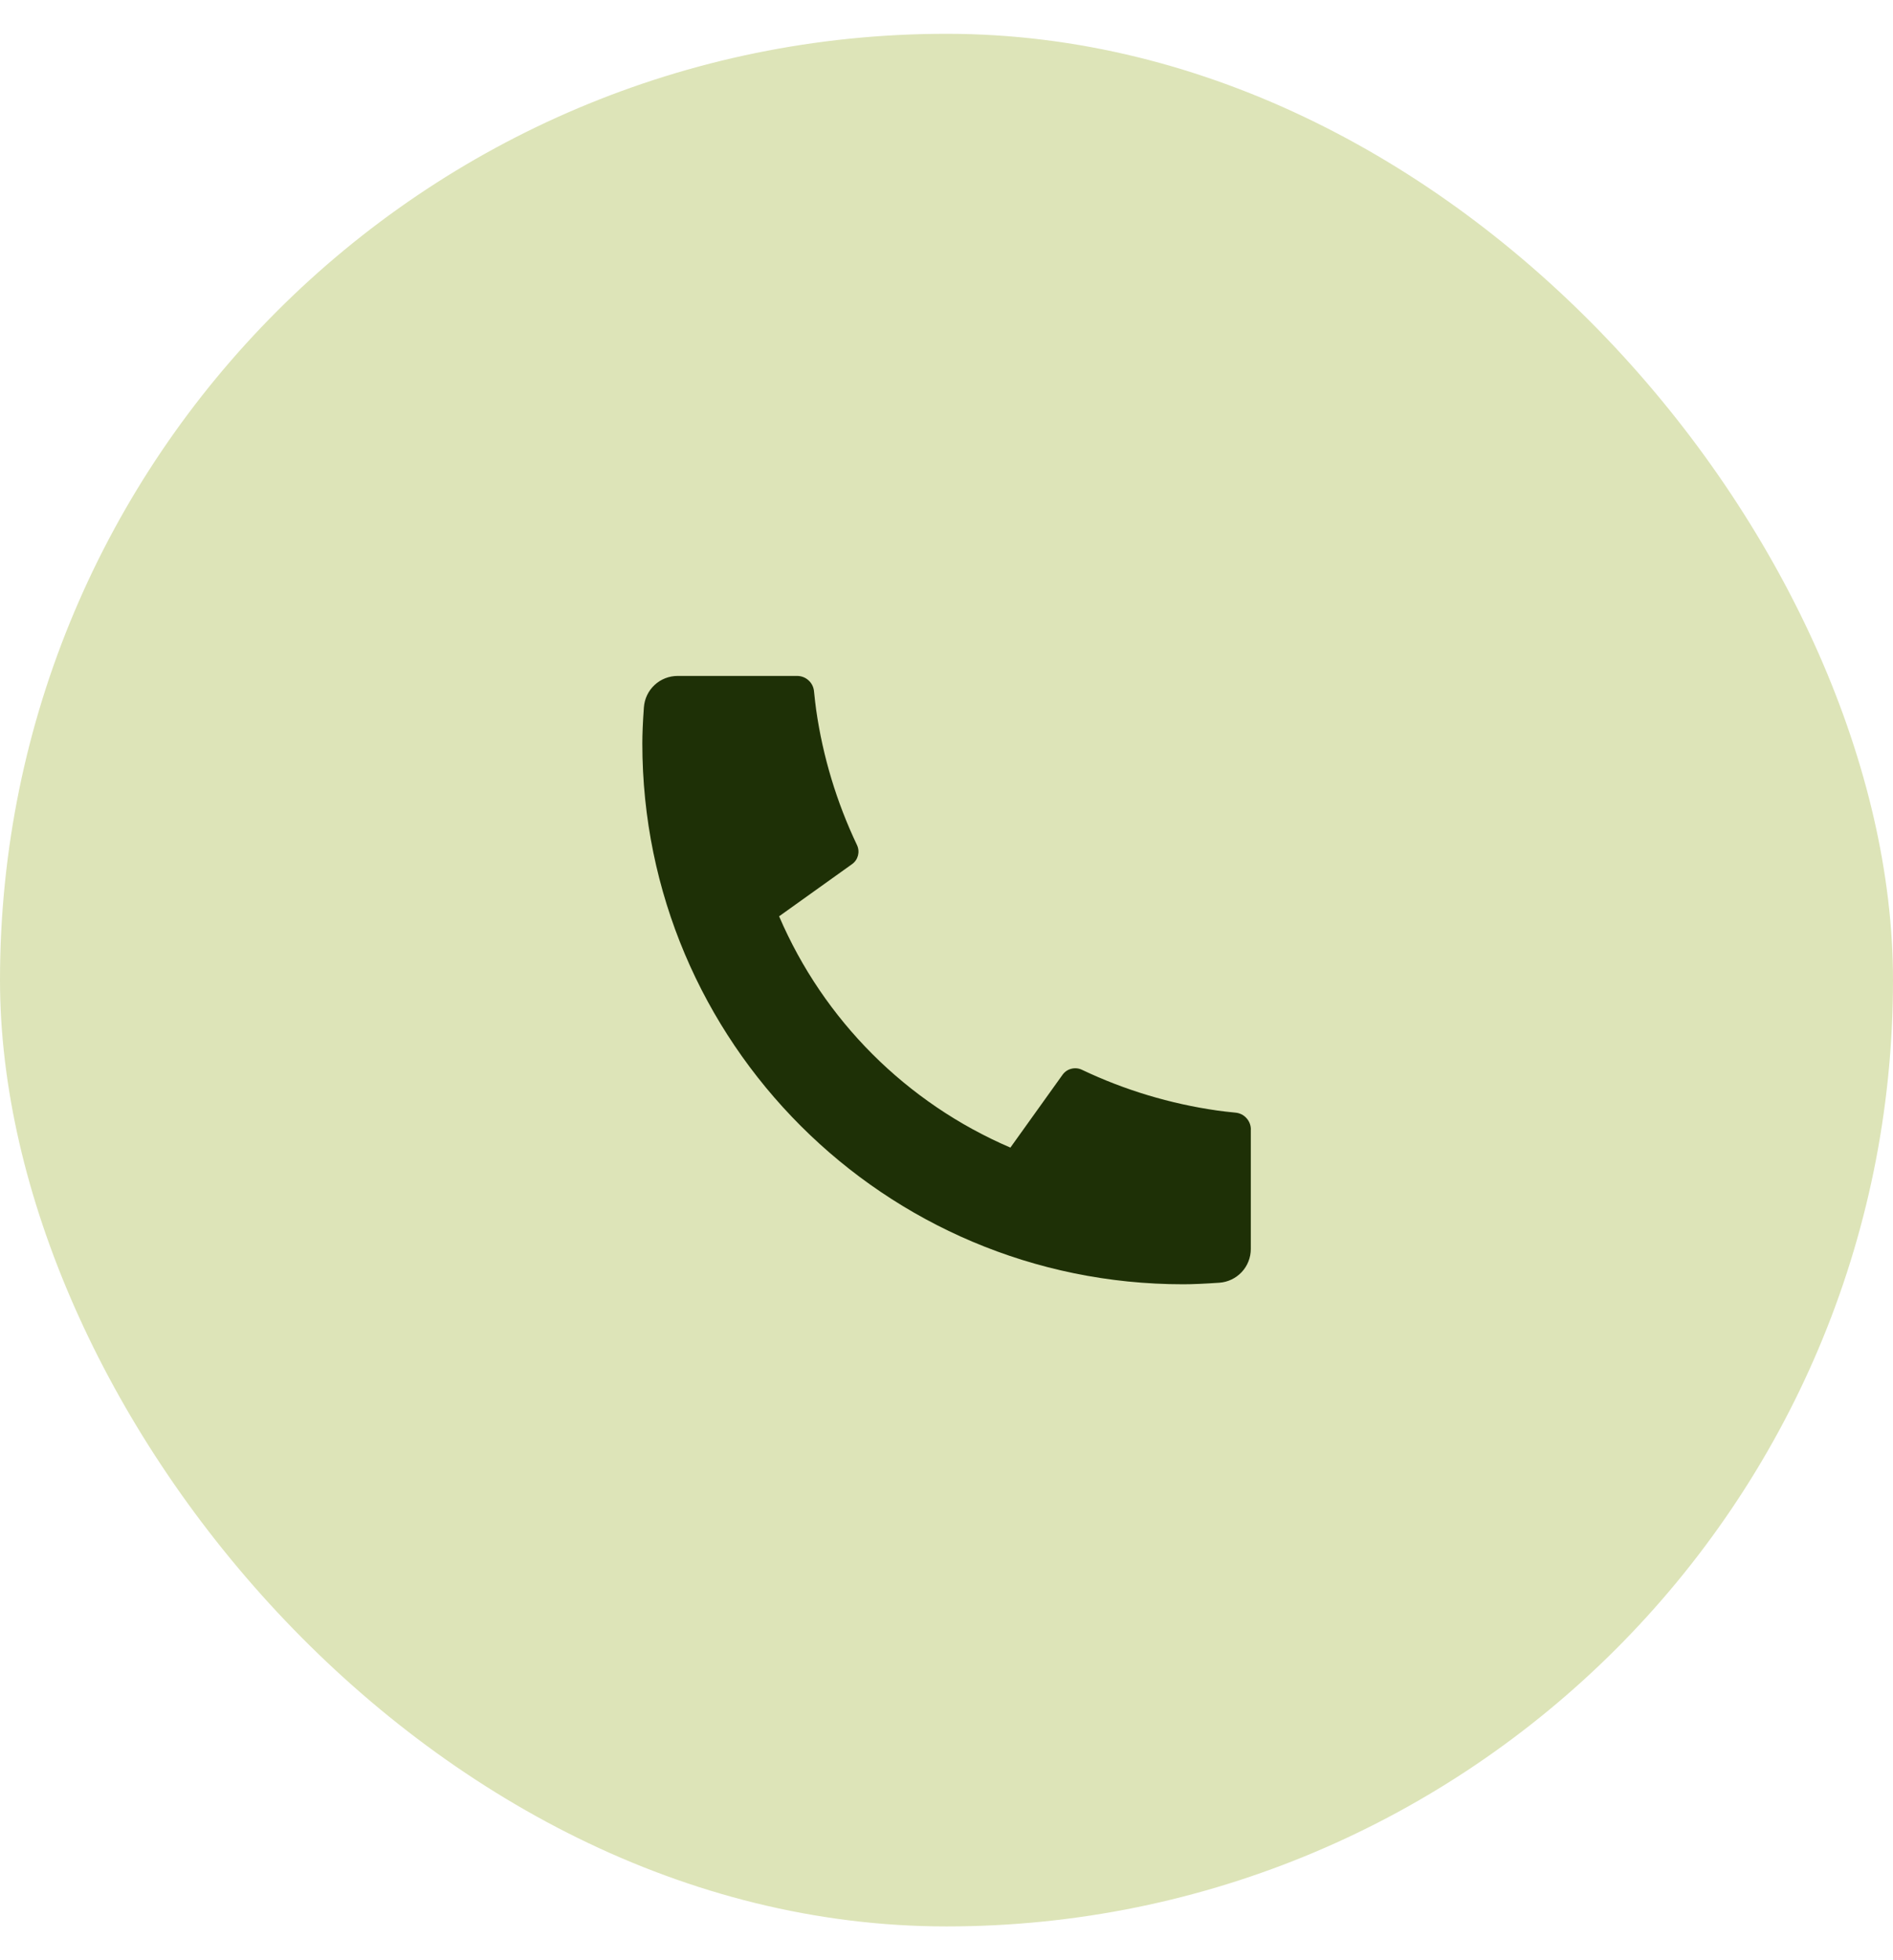 <?xml version="1.0" encoding="UTF-8"?> <svg xmlns="http://www.w3.org/2000/svg" width="28" height="29" viewBox="0 0 28 29" fill="none"><rect x="28" y="28.5" width="28" height="28" rx="14" transform="rotate(180 28 28.5)" fill="#DDE4B8"></rect><g clip-path="url(#clip0_175_80)"><path d="M18.501 16.71L18.501 18.478C18.501 18.605 18.453 18.727 18.367 18.819C18.28 18.912 18.162 18.968 18.036 18.977C17.817 18.992 17.639 19 17.501 19C13.082 19 9.501 15.418 9.501 11C9.501 10.862 9.508 10.684 9.524 10.465C9.533 10.339 9.589 10.22 9.682 10.134C9.774 10.048 9.896 10 10.023 10L11.791 10C11.853 10 11.913 10.023 11.959 10.065C12.005 10.106 12.034 10.163 12.04 10.225C12.052 10.34 12.062 10.431 12.072 10.501C12.171 11.194 12.375 11.869 12.676 12.502C12.723 12.601 12.693 12.721 12.602 12.785L11.524 13.556C12.183 15.093 13.408 16.318 14.945 16.978L15.716 15.901C15.747 15.857 15.793 15.825 15.845 15.812C15.898 15.798 15.953 15.803 16.002 15.826C16.634 16.127 17.309 16.33 18.002 16.429C18.072 16.439 18.163 16.45 18.277 16.461C18.339 16.467 18.396 16.496 18.437 16.542C18.479 16.588 18.502 16.648 18.502 16.71H18.501Z" fill="#1E3006"></path></g><defs><clipPath id="clip0_175_80"><rect width="12" height="12" fill="white" transform="translate(8.001 8.5)"></rect></clipPath></defs></svg> 